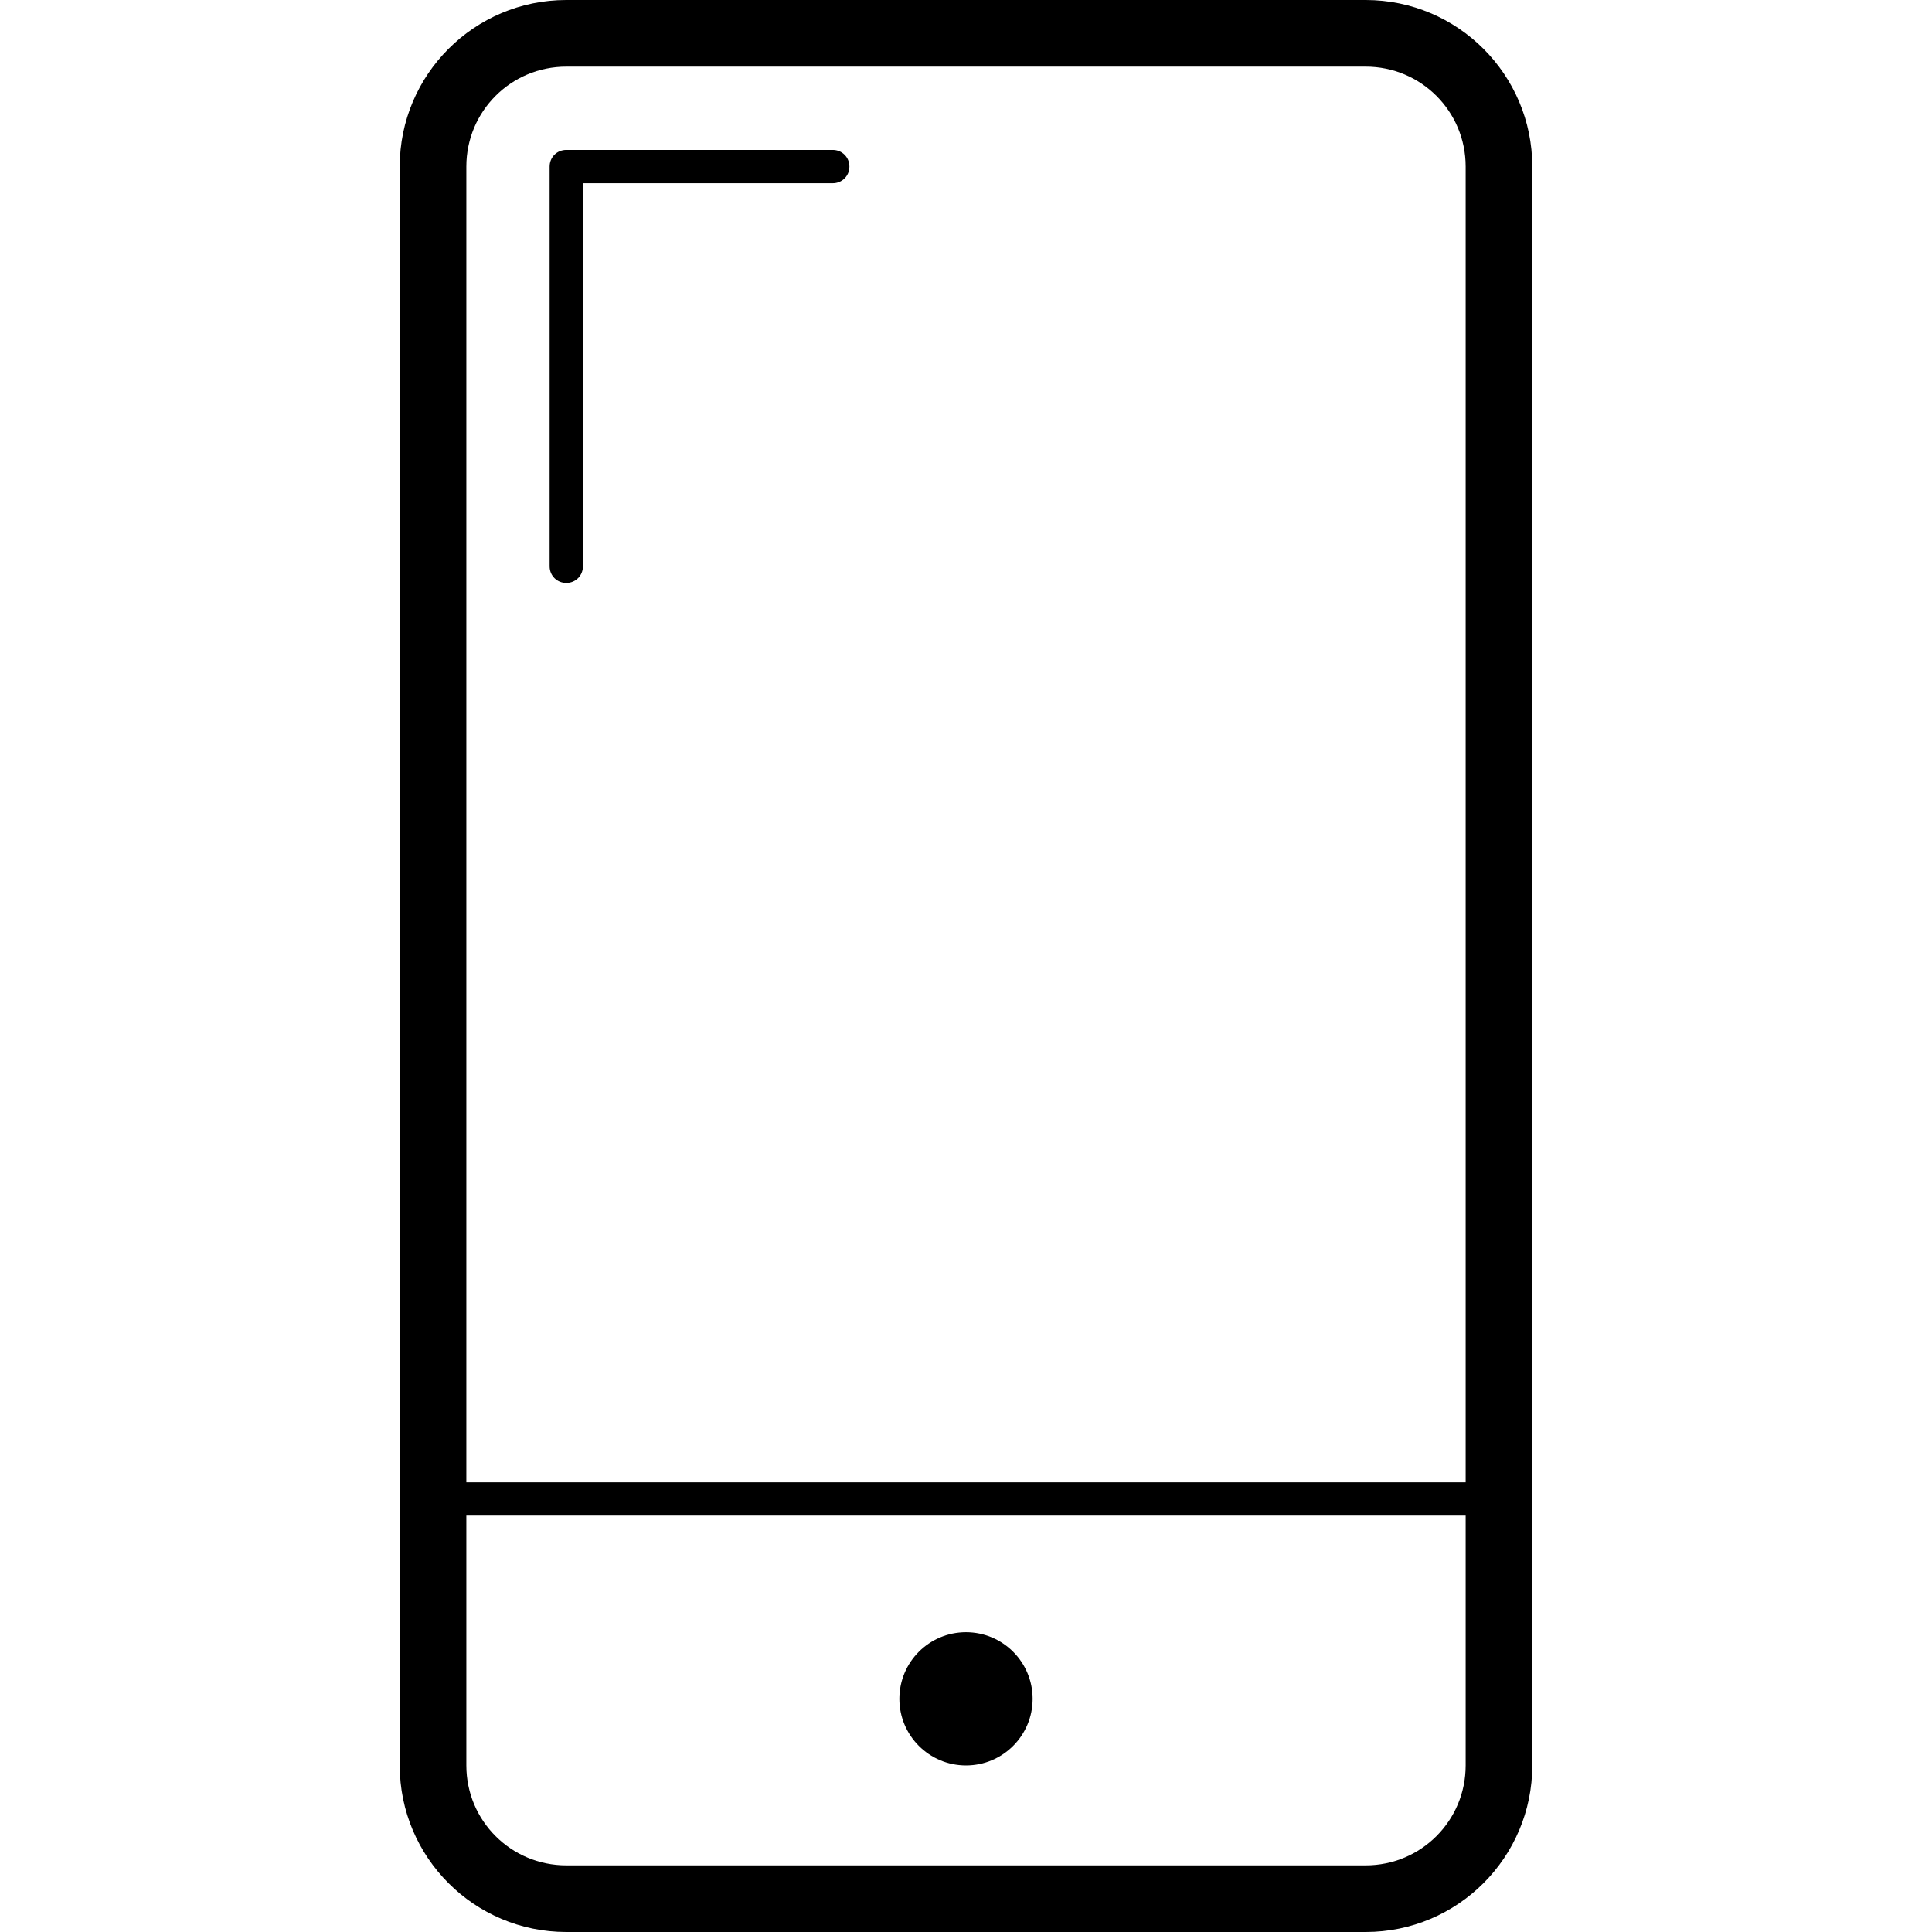 <?xml version="1.0" encoding="iso-8859-1"?>
<!-- Uploaded to: SVG Repo, www.svgrepo.com, Generator: SVG Repo Mixer Tools -->
<svg fill="#000000" height="800px" width="800px" version="1.1" id="Capa_1" xmlns="http://www.w3.org/2000/svg" xmlns:xlink="http://www.w3.org/1999/xlink" 
	 viewBox="0 0 591.6 591.6" xml:space="preserve">
<g>
	<g>
		<path d="M418.2,0H173.4c-28.152,0-51,22.848-51,51v489.6c0,28.152,22.848,51,51,51h244.8c28.152,0,51-22.848,51-51V51
			C469.2,22.848,446.352,0,418.2,0z M173.4,20.4h244.8c16.932,0,30.6,13.668,30.6,30.6v402.9h-306V51
			C142.8,34.068,156.468,20.4,173.4,20.4z M418.2,571.2H173.4c-16.932,0-30.6-13.668-30.6-30.6v-76.5h306v76.5
			C448.8,557.532,435.132,571.2,418.2,571.2z"/>
		<circle cx="295.8" cy="520.2" r="20.4"/>
		<path d="M173.4,178.5c2.856,0,5.1-2.244,5.1-5.1V56.1H255c2.856,0,5.1-2.244,5.1-5.1s-2.244-5.1-5.1-5.1h-81.6
			c-2.856,0-5.1,2.244-5.1,5.1v122.4C168.3,176.256,170.544,178.5,173.4,178.5z"/>
	</g>
</g>
</svg>